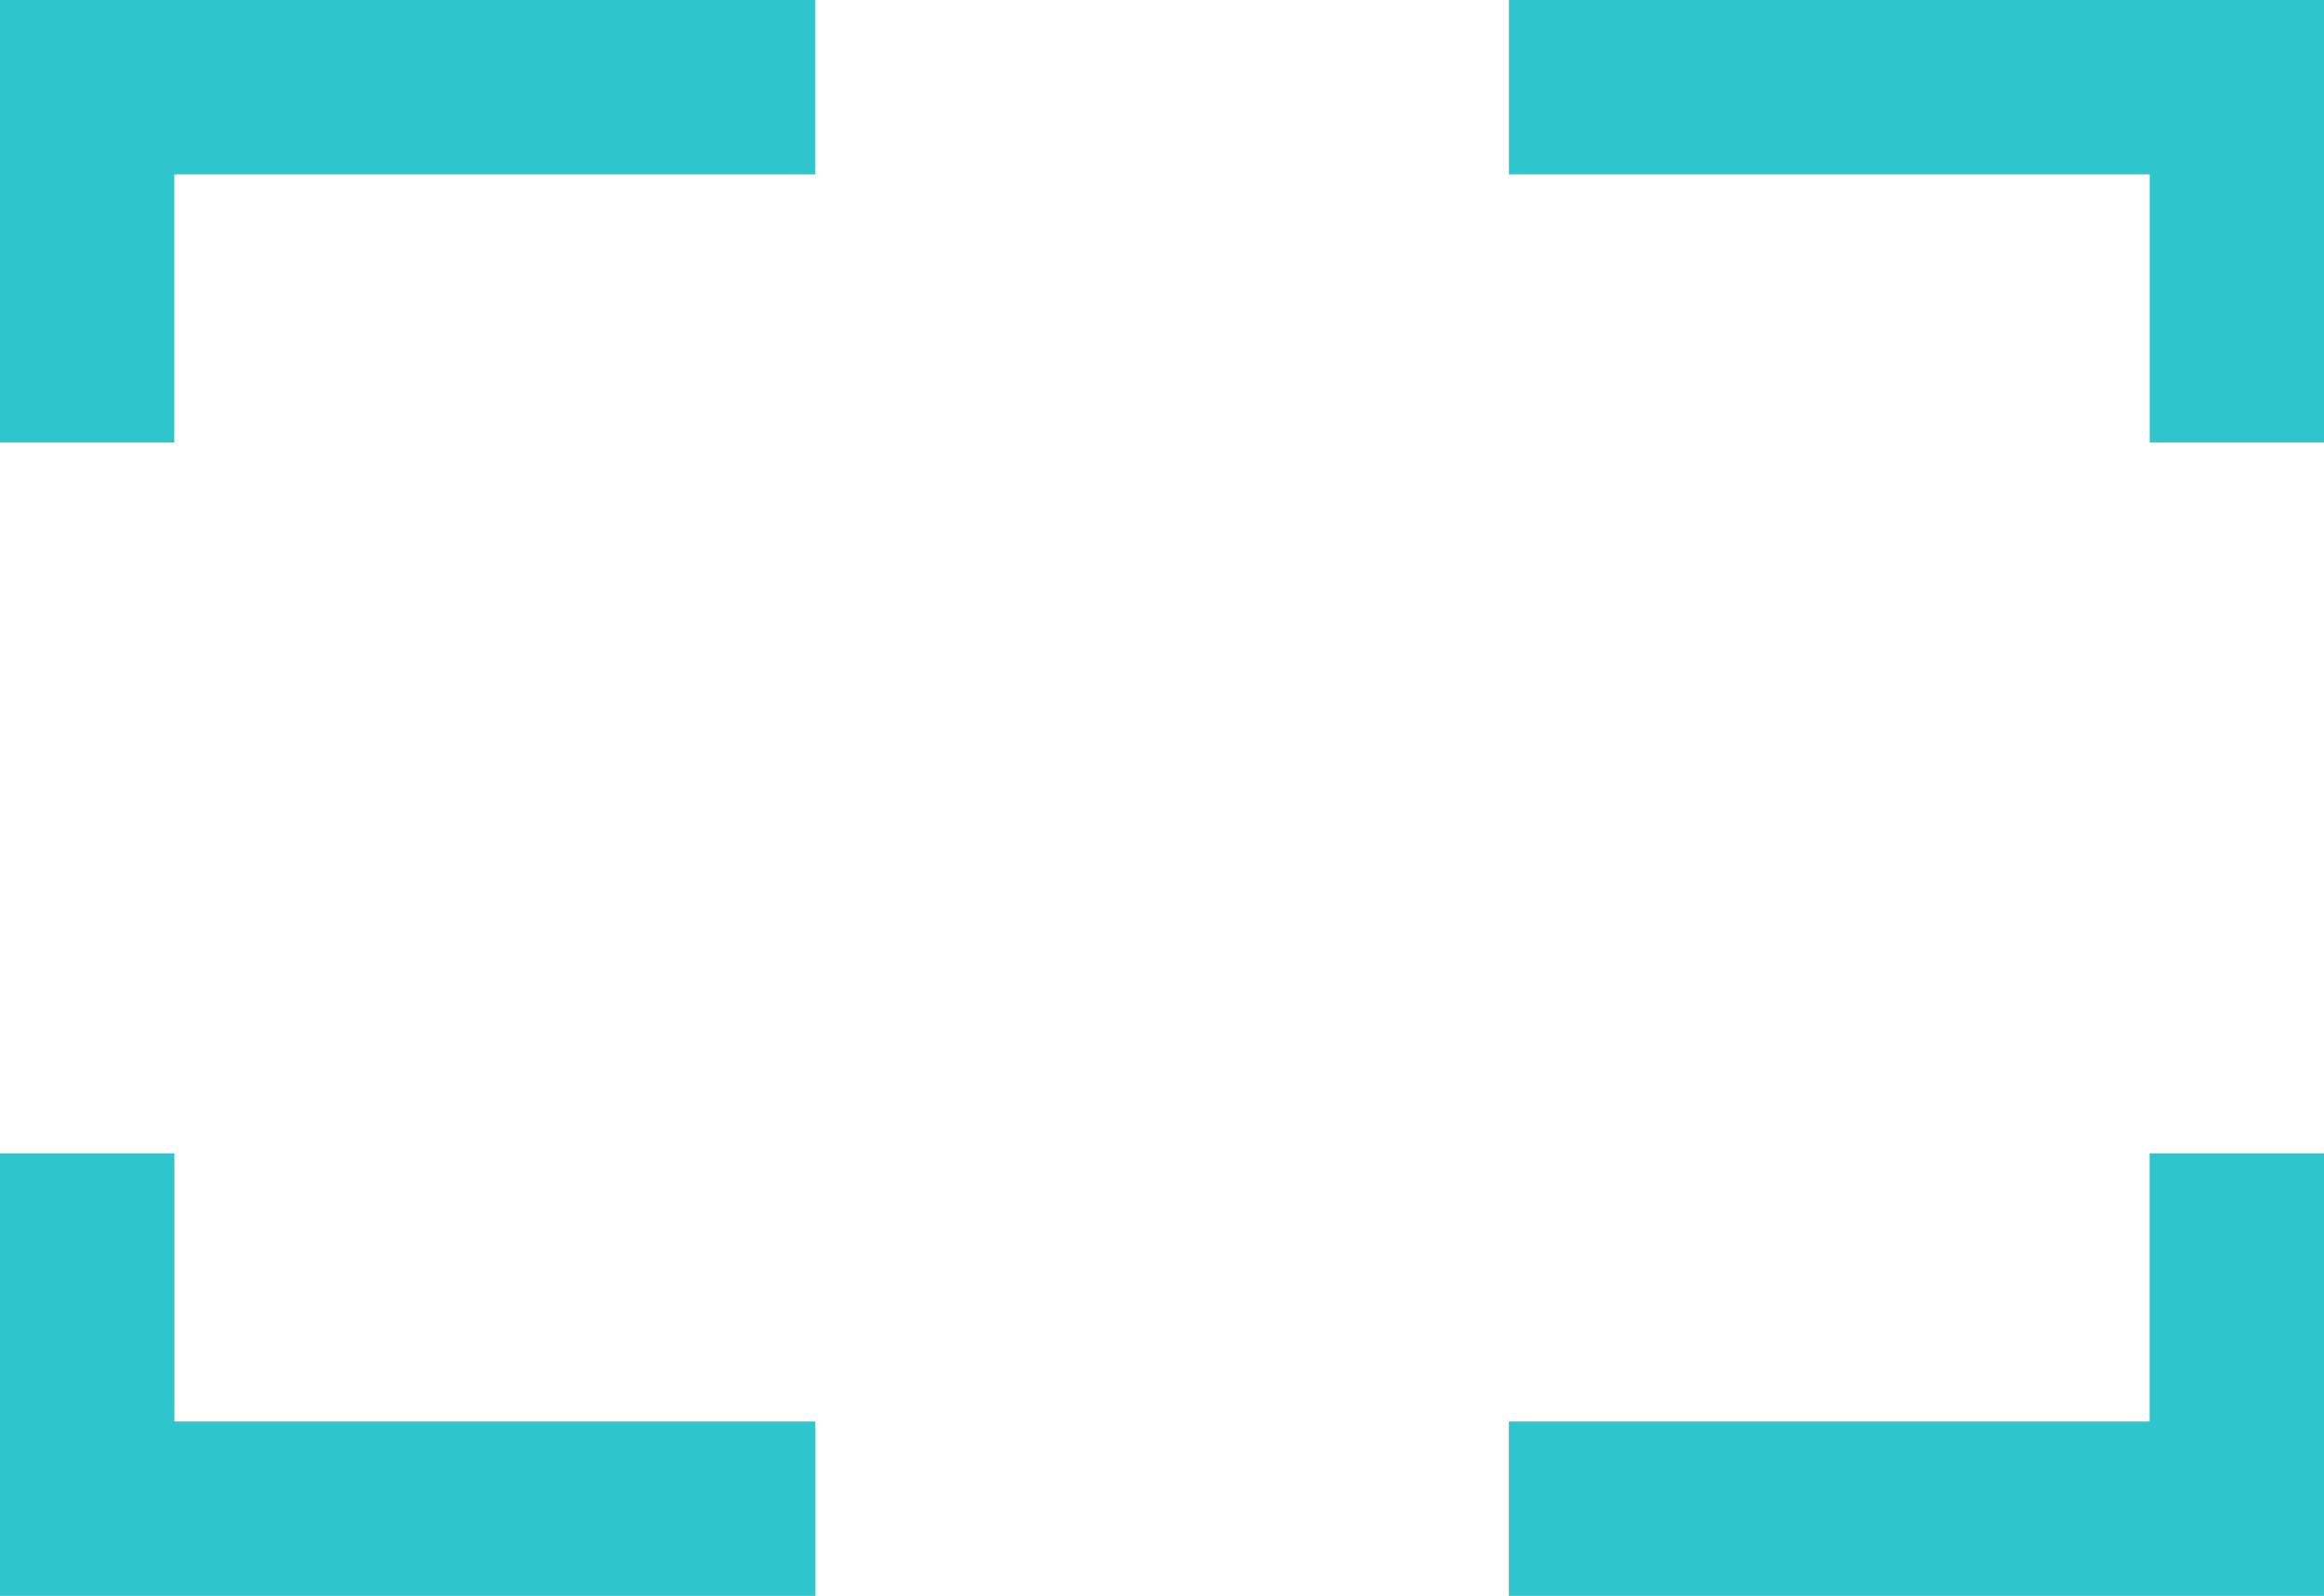 <svg xmlns="http://www.w3.org/2000/svg" width="26.655" height="18.306" viewBox="0 0 26.655 18.306">
  <g id="Grupo_66" data-name="Grupo 66" transform="translate(1 1)">
    <path id="Caminho_21514" data-name="Caminho 21514" d="M1010.834,817.491h-8.35v4.076" transform="translate(-1002.485 -817.491)" fill="none" stroke="#2fc5cc" stroke-miterlimit="10" stroke-width="2"/>
    <path id="Caminho_21515" data-name="Caminho 21515" d="M1002.485,846.111v4.076h8.35" transform="translate(-1002.485 -833.882)" fill="none" stroke="#2fc5cc" stroke-miterlimit="10" stroke-width="2"/>
    <path id="Caminho_21516" data-name="Caminho 21516" d="M1040.645,850.187h8.349v-4.076" transform="translate(-1024.339 -833.882)" fill="none" stroke="#2fc5cc" stroke-miterlimit="10" stroke-width="2"/>
    <path id="Caminho_21517" data-name="Caminho 21517" d="M1048.995,821.567v-4.076h-8.349" transform="translate(-1024.339 -817.491)" fill="none" stroke="#2fc5cc" stroke-miterlimit="10" stroke-width="2"/>
  </g>
</svg>
